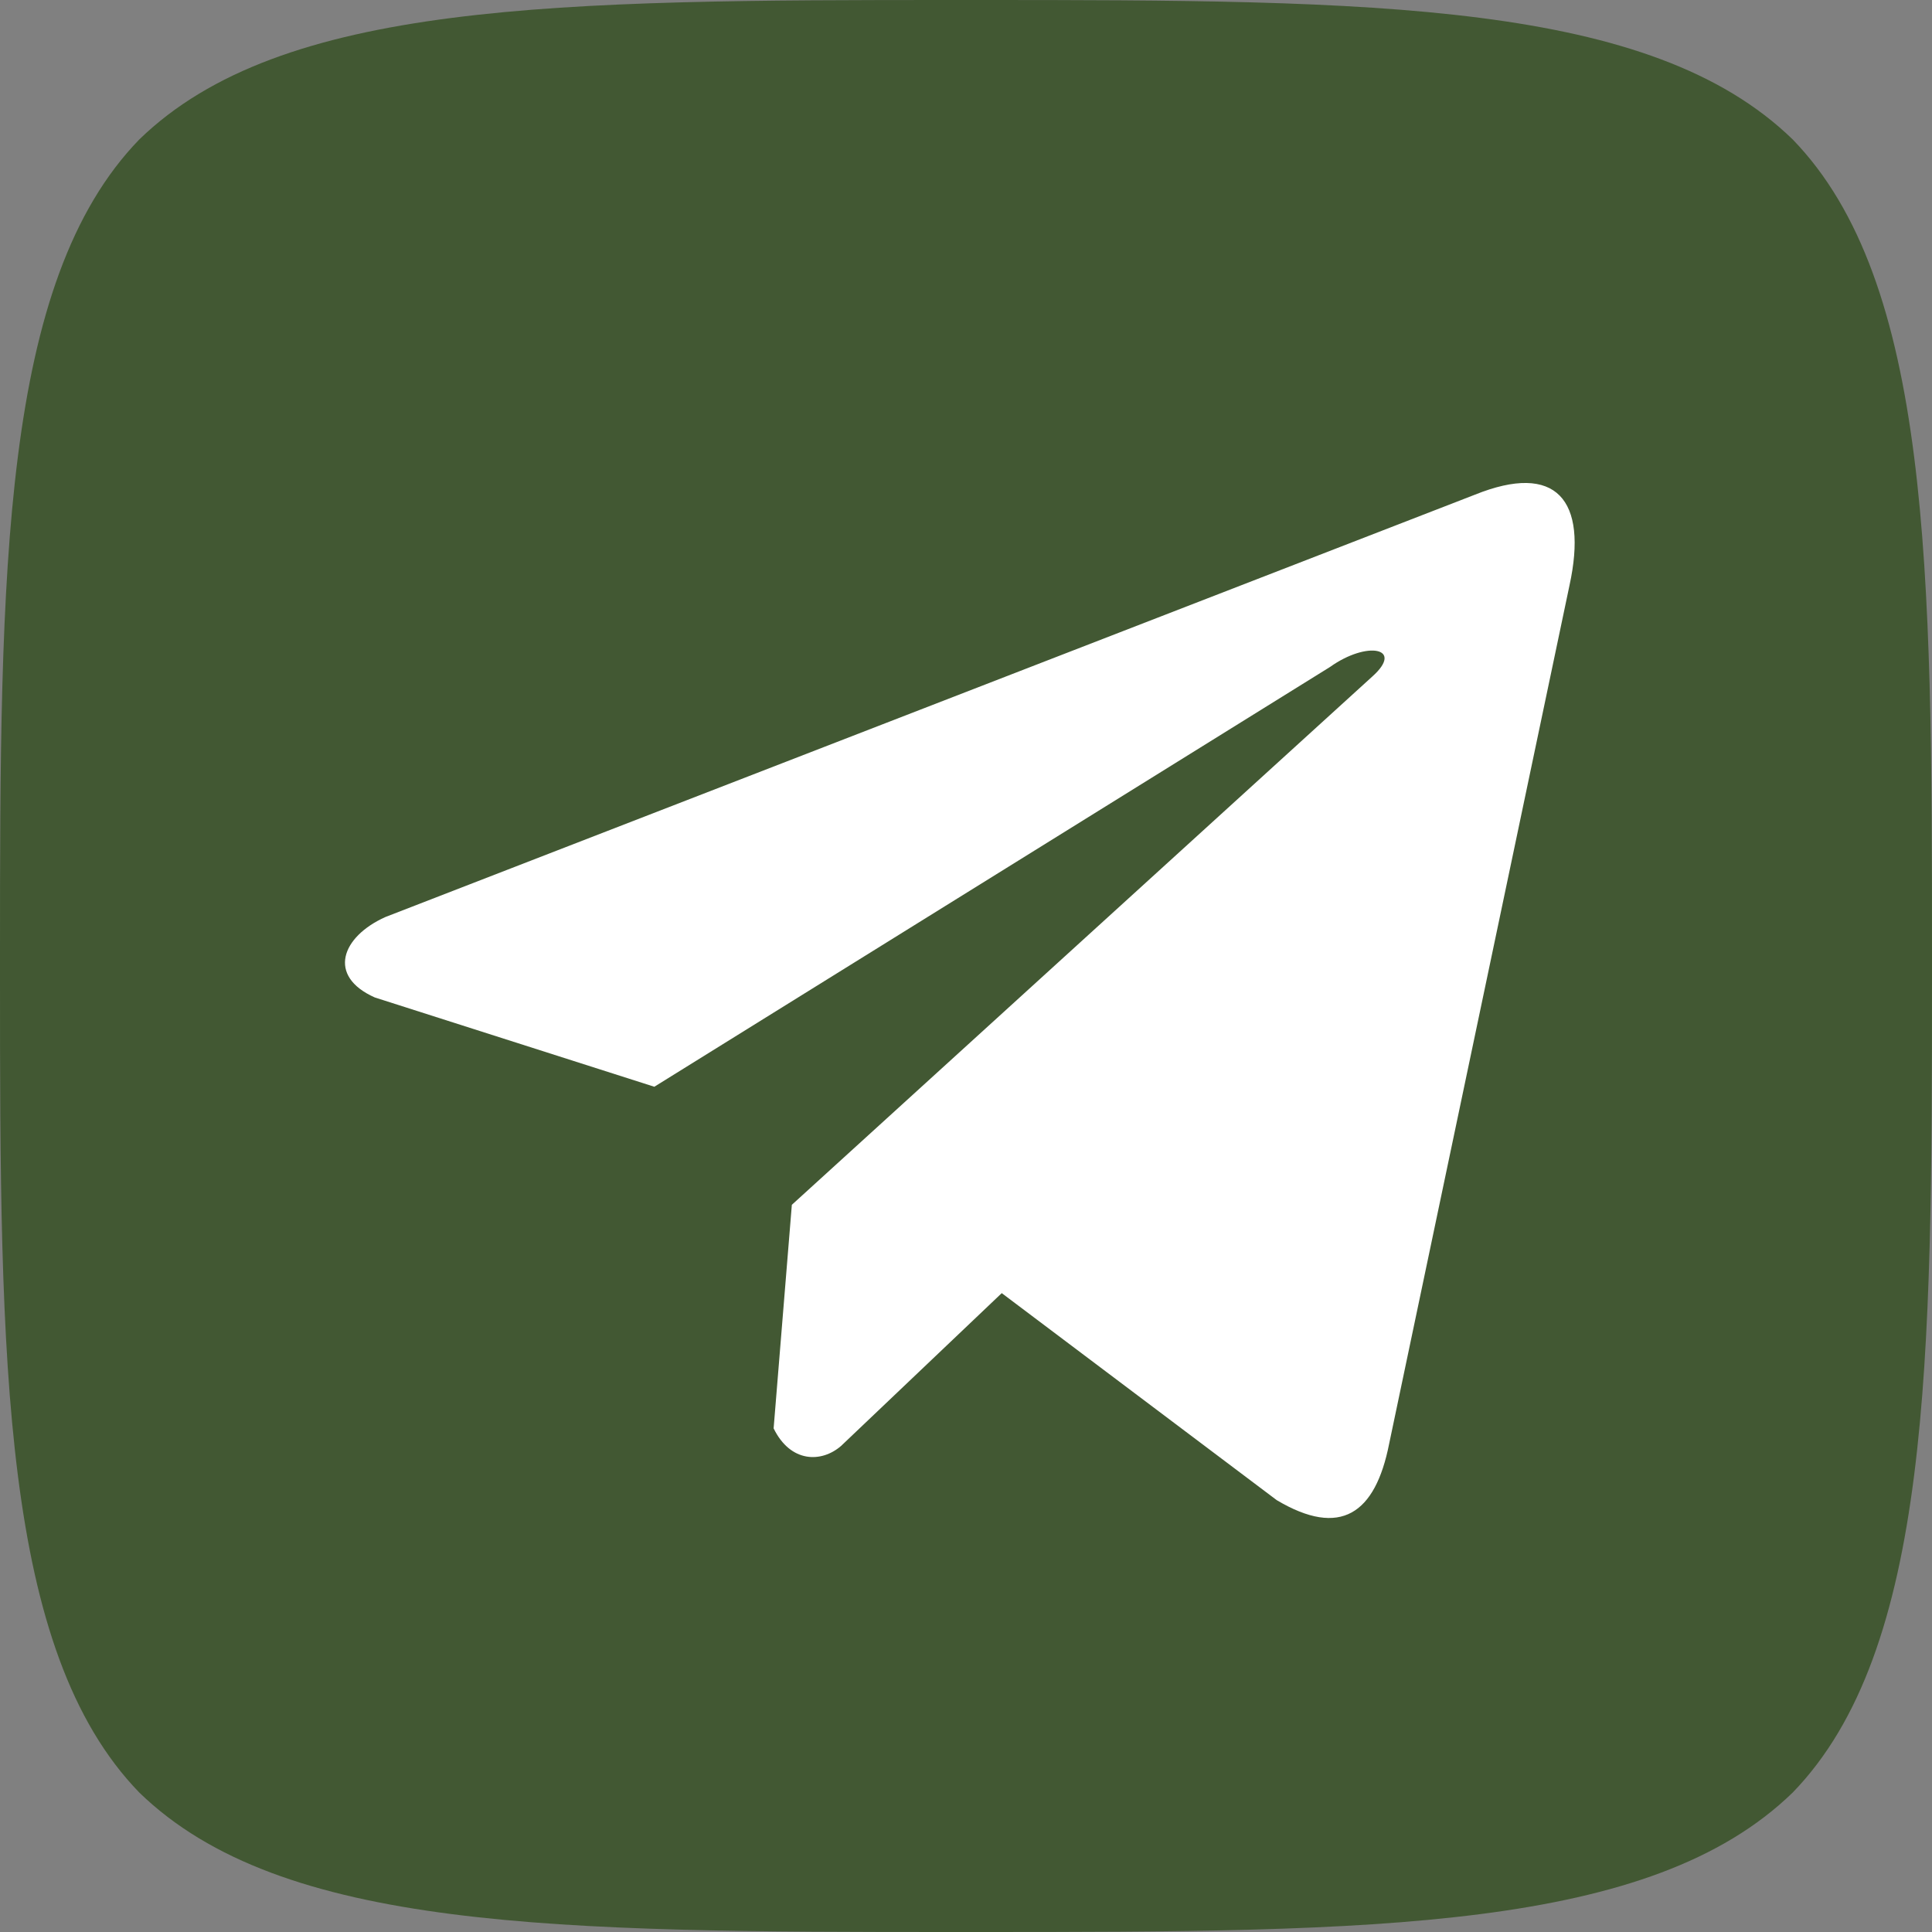<?xml version="1.0" encoding="UTF-8"?> <svg xmlns="http://www.w3.org/2000/svg" width="28" height="28" viewBox="0 0 28 28" fill="none"><rect x="0" y="0" width="28" height="28" fill="#808080" stroke="none"/><g clip-path="url(#clip0_2570_1527)"><path d="M14.15 28C19.93 28 23.92 27.98 25.98 25.98C27.98 23.92 28 19.74 28 14.15V13.85C28 8.26 27.98 4.08 25.98 2.02C23.92 0.02 19.93 0 14.15 0H13.85C8.08 0 4.08 0.02 2.02 2.02C0.02 4.08 0 8.26 0 13.85V14.15C0 19.74 0.02 23.92 2.02 25.98C4.08 27.98 8.07 28 13.85 28H14.15Z" fill="#425833"></path><path d="M21.374 7.17L5.586 13.29C4.95 13.575 4.735 14.146 5.432 14.456L9.483 15.75L19.276 9.666C19.811 9.284 20.358 9.386 19.887 9.806L11.476 17.461L11.212 20.701C11.456 21.201 11.905 21.203 12.19 20.955L14.518 18.741L18.503 21.741C19.429 22.292 19.932 21.937 20.132 20.927L22.746 8.485C23.017 7.242 22.554 6.694 21.374 7.17Z" fill="white"></path></g><defs><clipPath id="clip0_2570_1527"><rect width="28" height="28" fill="white"></rect></clipPath></defs></svg> 